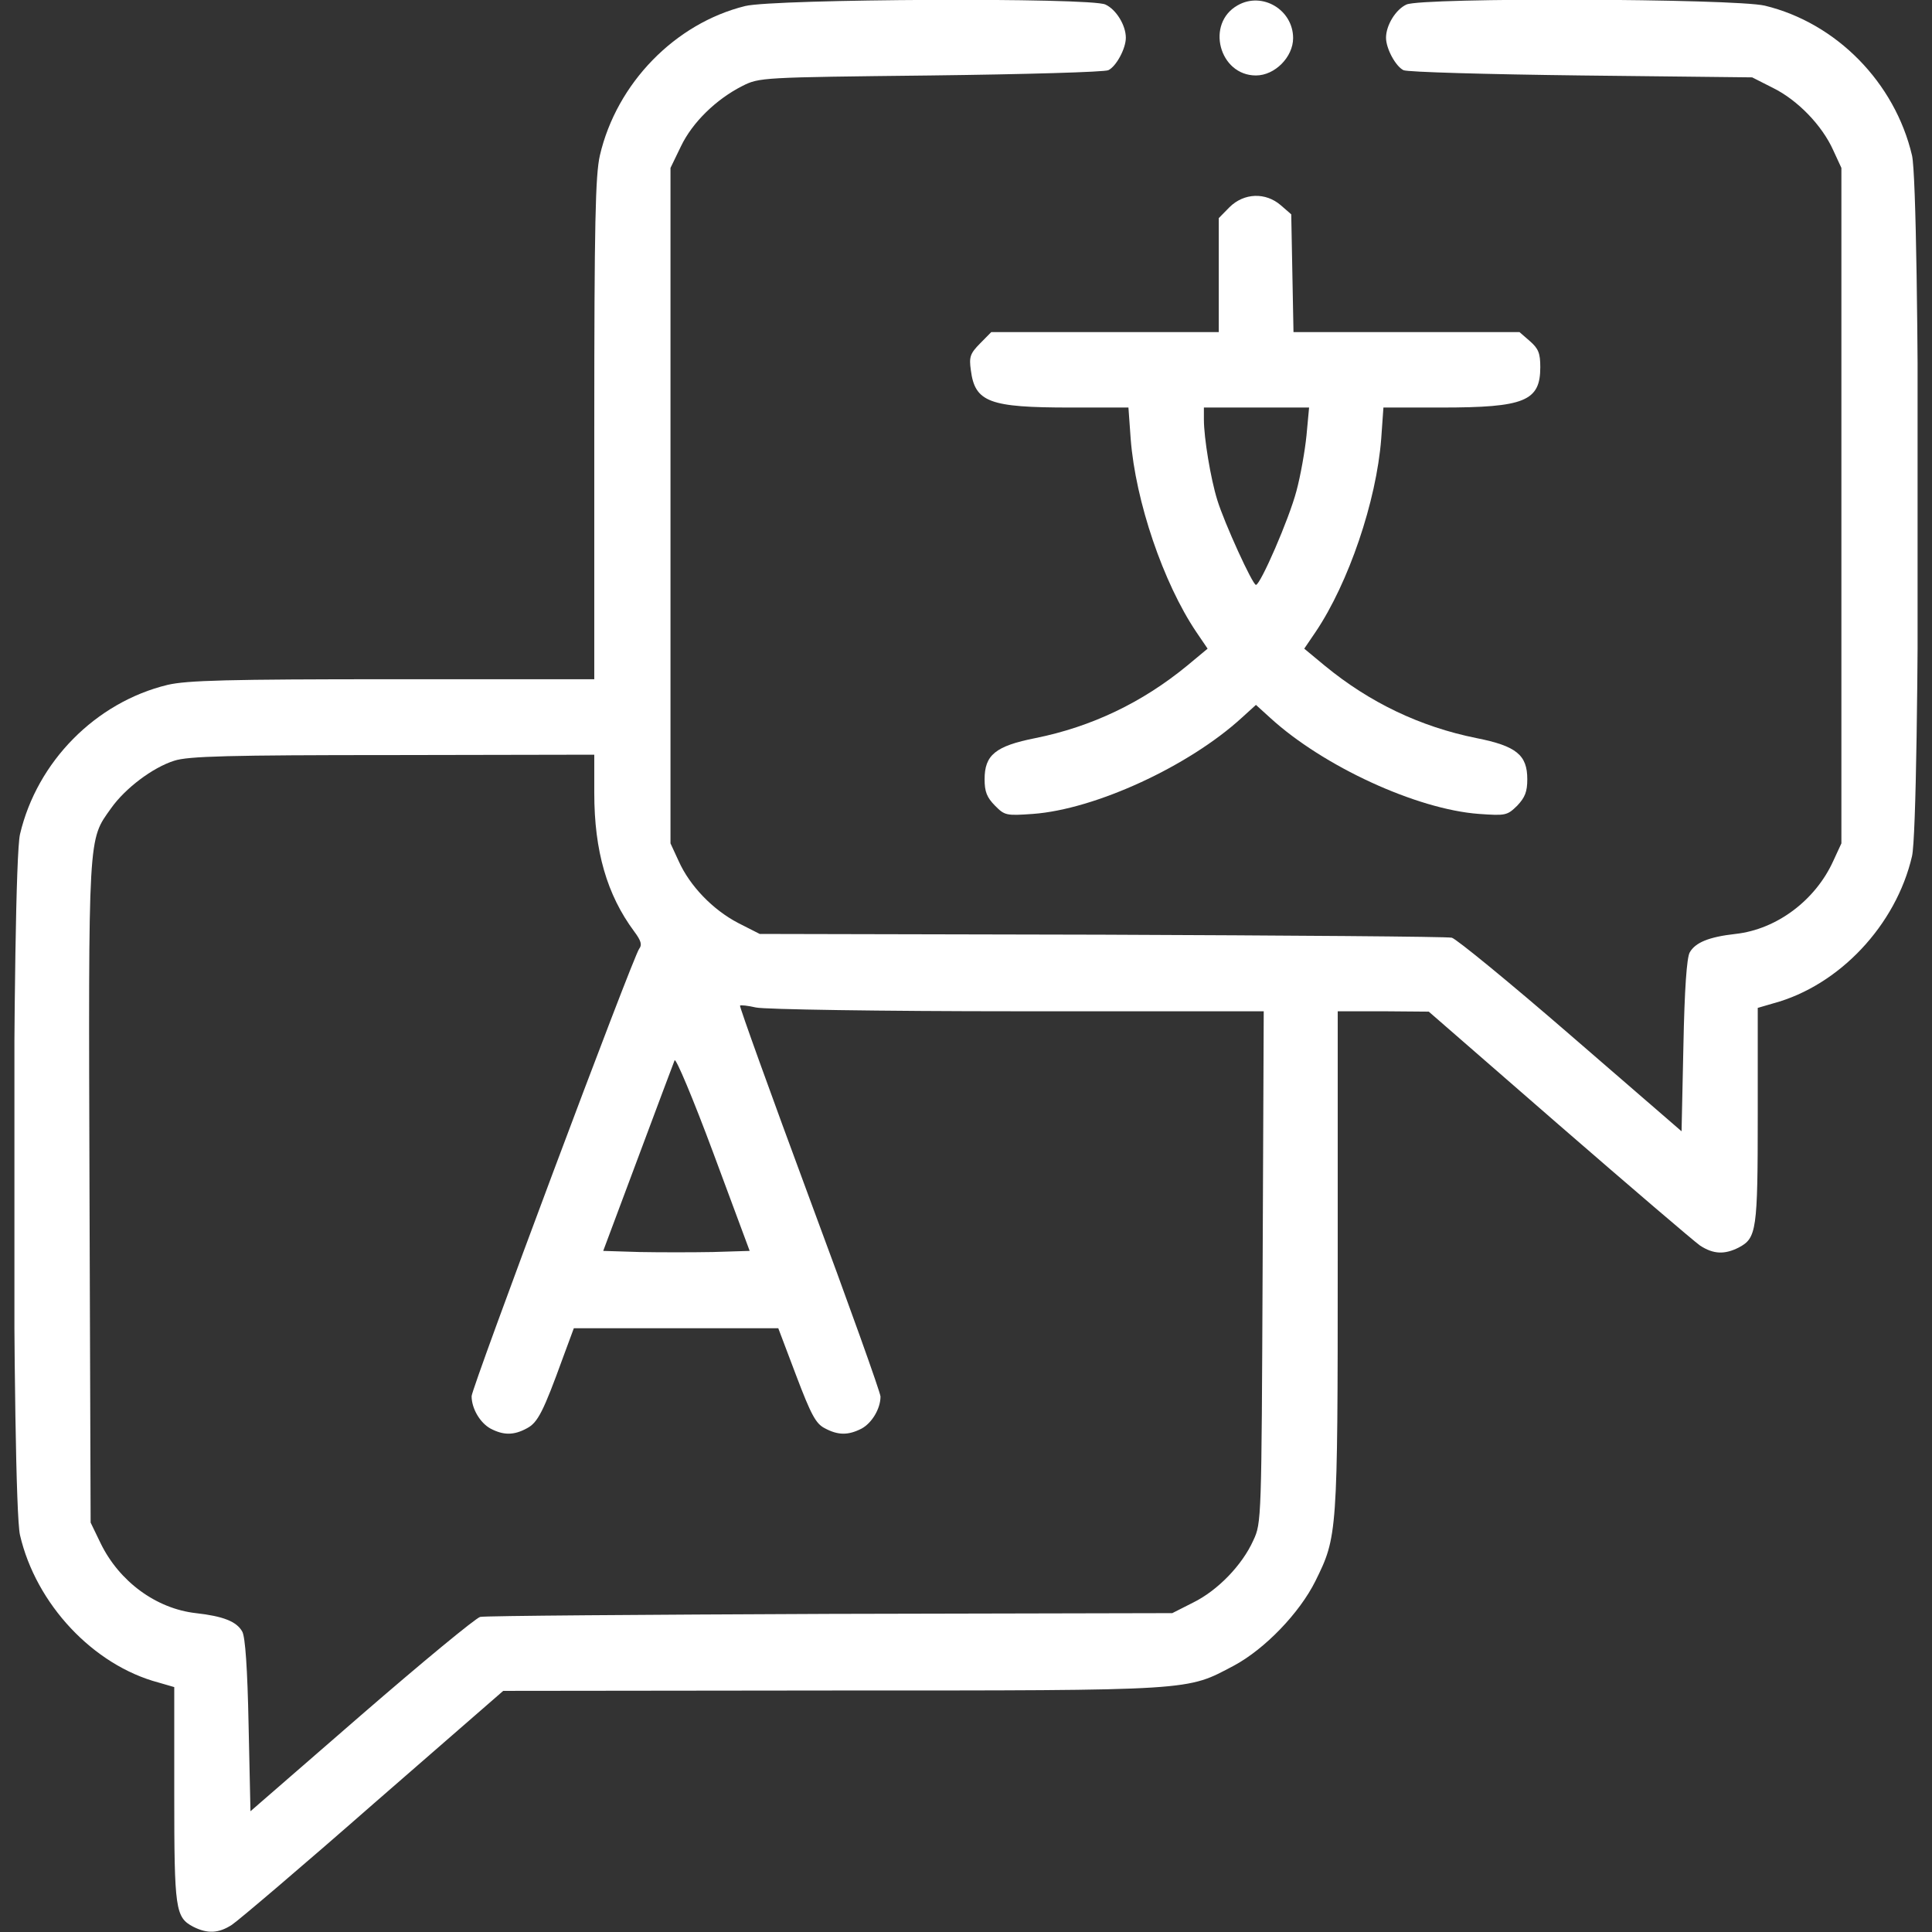 <svg width="67" height="67" viewBox="0 0 67 67" fill="none" xmlns="http://www.w3.org/2000/svg">
<rect x="0" y="0" width="67" height="67" fill="#333333" stroke="none"/>
<g clip-path="url(#clip0_71_1745)">
<path d="M25.843 0.209C23.407 0.811 21.383 2.892 20.803 5.391C20.648 6.072 20.609 7.708 20.609 14.879V23.555H13.623C7.912 23.555 6.481 23.594 5.811 23.751C3.323 24.353 1.286 26.407 0.693 28.933C0.41 30.176 0.41 51.99 0.693 53.234C1.248 55.628 3.233 57.748 5.502 58.35L6.043 58.507V62.224C6.043 66.228 6.082 66.49 6.7 66.817C7.19 67.065 7.577 67.052 8.041 66.751C8.26 66.607 10.464 64.736 12.94 62.564L17.451 58.638L28.859 58.625C41.518 58.625 41.131 58.638 42.794 57.761C43.864 57.185 45.063 55.942 45.617 54.83C46.378 53.286 46.391 53.234 46.391 43.733V35.07H47.976L49.549 35.083L54.061 39.009C56.548 41.168 58.753 43.053 58.959 43.197C59.423 43.498 59.81 43.511 60.3 43.262C60.918 42.935 60.957 42.673 60.957 38.669V34.953L61.498 34.795C63.78 34.18 65.752 32.087 66.307 29.692C66.59 28.449 66.59 6.635 66.307 5.391C65.714 2.866 63.69 0.798 61.202 0.196C60.119 -0.052 49.317 -0.092 48.775 0.157C48.402 0.327 48.066 0.877 48.066 1.309C48.066 1.688 48.402 2.303 48.672 2.434C48.801 2.499 51.573 2.578 54.834 2.617L60.764 2.683L61.486 3.049C62.336 3.468 63.187 4.345 63.574 5.208L63.858 5.823V17.535V29.247L63.574 29.862C62.955 31.223 61.614 32.231 60.184 32.388C59.255 32.492 58.791 32.689 58.598 33.029C58.495 33.212 58.418 34.298 58.379 36.274L58.315 39.232L54.473 35.908C52.359 34.076 50.503 32.558 50.348 32.519C50.193 32.479 44.728 32.44 38.205 32.414L26.346 32.388L25.598 32.008C24.721 31.55 23.922 30.726 23.536 29.862L23.252 29.247V17.535V5.823L23.613 5.077C24.013 4.24 24.838 3.442 25.74 2.984C26.333 2.683 26.41 2.683 32.275 2.617C35.537 2.578 38.308 2.499 38.437 2.434C38.708 2.303 39.043 1.688 39.043 1.309C39.043 0.877 38.708 0.327 38.334 0.157C37.818 -0.092 26.861 -0.039 25.843 0.209ZM20.609 27.507C20.609 29.509 21.048 31.027 21.989 32.296C22.234 32.623 22.272 32.767 22.169 32.898C21.963 33.147 16.355 48.13 16.355 48.418C16.355 48.85 16.652 49.347 17.013 49.543C17.464 49.779 17.825 49.779 18.276 49.53C18.65 49.334 18.843 48.955 19.527 47.07L19.9 46.062H23.445H26.99L27.609 47.698C28.125 49.059 28.292 49.373 28.602 49.53C29.066 49.779 29.414 49.779 29.878 49.543C30.239 49.347 30.535 48.85 30.535 48.431C30.535 48.3 29.427 45.199 28.073 41.561C26.72 37.91 25.637 34.9 25.663 34.874C25.688 34.848 25.933 34.874 26.217 34.939C26.5 35.005 30.535 35.07 35.279 35.07H43.825L43.787 43.929C43.748 52.71 43.748 52.815 43.465 53.417C43.078 54.28 42.227 55.157 41.376 55.576L40.654 55.942L28.795 55.968C22.272 55.995 16.807 56.034 16.652 56.073C16.497 56.112 14.641 57.644 12.527 59.476L8.686 62.812L8.621 59.829C8.582 57.853 8.505 56.767 8.402 56.584C8.209 56.23 7.732 56.047 6.791 55.942C5.411 55.785 4.135 54.843 3.491 53.522L3.143 52.802L3.104 41.365C3.065 28.789 3.052 29.155 3.852 28.03C4.341 27.337 5.295 26.617 6.043 26.381C6.52 26.224 7.925 26.185 13.623 26.185L20.609 26.172V27.507ZM24.721 43.419C24.013 43.432 22.878 43.432 22.182 43.419L20.919 43.38L22.118 40.174C22.775 38.407 23.355 36.876 23.394 36.772C23.433 36.667 24.038 38.106 24.734 39.977L25.998 43.38L24.721 43.419Z" fill="white"/>
<path d="M42.923 0.183C41.802 0.811 42.279 2.617 43.555 2.617C44.212 2.617 44.844 1.976 44.844 1.322C44.844 0.34 43.774 -0.301 42.923 0.183Z" fill="white"/>
<path d="M42.639 7.184L42.266 7.564V9.54V11.516H38.321H34.377L33.99 11.908C33.642 12.261 33.603 12.379 33.668 12.837C33.809 13.95 34.312 14.133 37.122 14.133H39.133L39.211 15.219C39.378 17.391 40.345 20.218 41.479 21.906L41.879 22.495L41.17 23.084C39.61 24.366 37.857 25.203 35.911 25.596C34.518 25.871 34.145 26.185 34.145 27.023C34.145 27.454 34.222 27.651 34.505 27.939C34.841 28.279 34.892 28.292 35.82 28.226C37.973 28.069 41.221 26.578 43.065 24.89L43.555 24.445L44.045 24.89C45.888 26.578 49.136 28.069 51.289 28.226C52.217 28.292 52.269 28.279 52.617 27.939C52.888 27.651 52.965 27.454 52.965 27.023C52.965 26.185 52.591 25.871 51.199 25.596C49.252 25.203 47.499 24.366 45.94 23.084L45.23 22.495L45.63 21.906C46.764 20.218 47.731 17.391 47.899 15.219L47.976 14.133H49.987C52.875 14.133 53.416 13.91 53.416 12.733C53.416 12.248 53.352 12.091 53.055 11.83L52.694 11.516H48.775H44.857L44.818 9.474L44.779 7.433L44.418 7.119C43.89 6.661 43.142 6.687 42.639 7.184ZM45.308 15.101C45.256 15.625 45.102 16.501 44.96 17.025C44.702 18.006 43.709 20.283 43.555 20.283C43.439 20.283 42.459 18.137 42.214 17.339C41.982 16.593 41.75 15.18 41.75 14.552V14.133H43.568H45.398L45.308 15.101Z" fill="white"/>
</g>
<defs>
<clipPath id="clip0_71_1745">
<rect width="66" height="67" fill="white" transform="translate(0.5)"/>
</clipPath>
</defs>
</svg>
